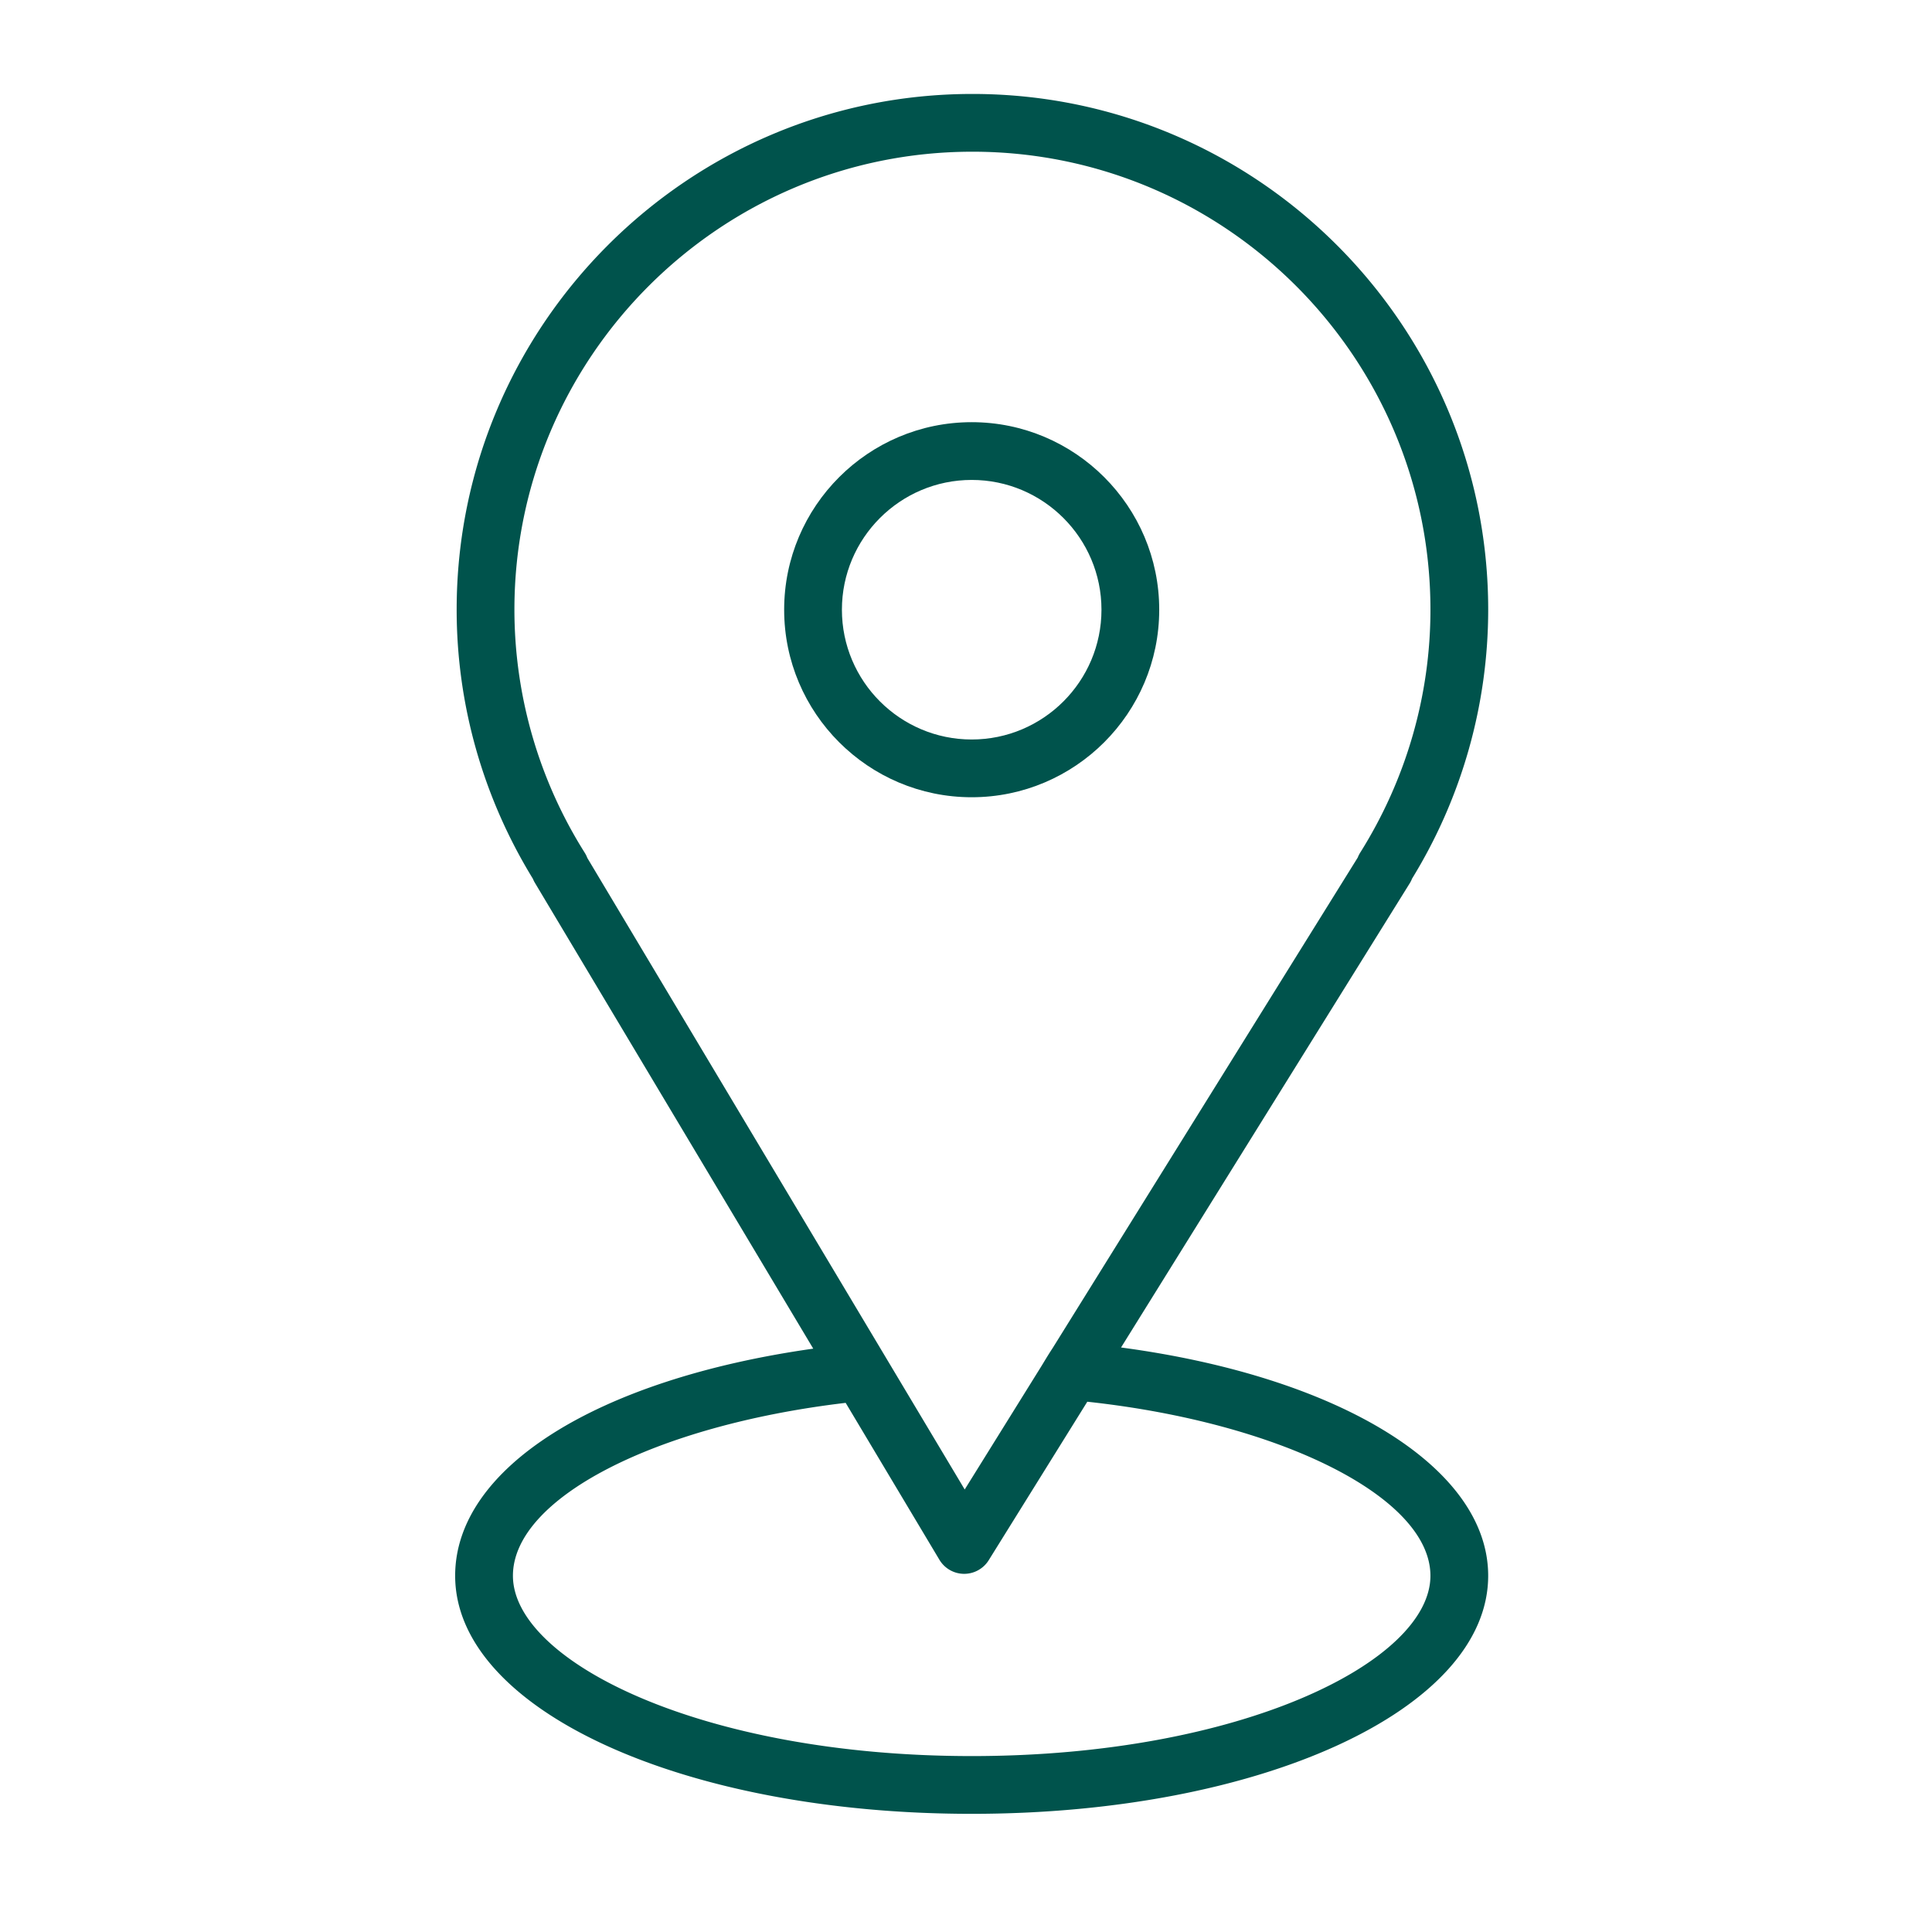 <svg viewBox="0 0 100.353 100.352" xml:space="preserve" xmlns="http://www.w3.org/2000/svg" enable-background="new 0 0 100.353 100.352"><path d="m58.23 69.992 14.993-24.108c.049-.078.09-.16.122-.245a26.697 26.697 0 0 0 3.956-13.969c0-14.772-12.018-26.79-26.79-26.79S23.72 16.898 23.72 31.67c0 4.925 1.369 9.75 3.96 13.975.03.074.065.146.107.216l14.455 24.191c-11.221 1.586-18.6 6.2-18.6 11.797 0 6.935 11.785 12.366 26.829 12.366S77.3 88.783 77.3 81.849c.001-5.623-7.722-10.34-19.07-11.857zM30.373 44.294A23.708 23.708 0 0 1 26.72 31.67c0-13.118 10.672-23.79 23.791-23.79 13.118 0 23.79 10.672 23.79 23.79 0 4.457-1.263 8.822-3.652 12.624-.05.08-.091.163-.124.249L54.685 70.01c-.238.365-.285.448-.576.926l-4 6.432-19.602-32.804a1.508 1.508 0 0 0-.134-.27zm20.099 46.921c-14.043 0-23.829-4.937-23.829-9.366 0-4.02 7.37-7.808 17.283-8.981l4.87 8.151c.269.449.751.726 1.274.73h.013c.518 0 1-.268 1.274-.708l5.12-8.232C66.548 73.9 74.3 77.784 74.3 81.849c.001 4.43-9.785 9.366-23.828 9.366z" fill="#00534c" class="fill-000000"></path><path d="M60.213 31.67c0-5.371-4.37-9.741-9.741-9.741s-9.741 4.37-9.741 9.741 4.37 9.741 9.741 9.741c5.371 0 9.741-4.37 9.741-9.741zm-16.482 0c0-3.717 3.024-6.741 6.741-6.741s6.741 3.024 6.741 6.741-3.023 6.741-6.741 6.741-6.741-3.024-6.741-6.741z" fill="#00534c" class="fill-000000"></path></svg>